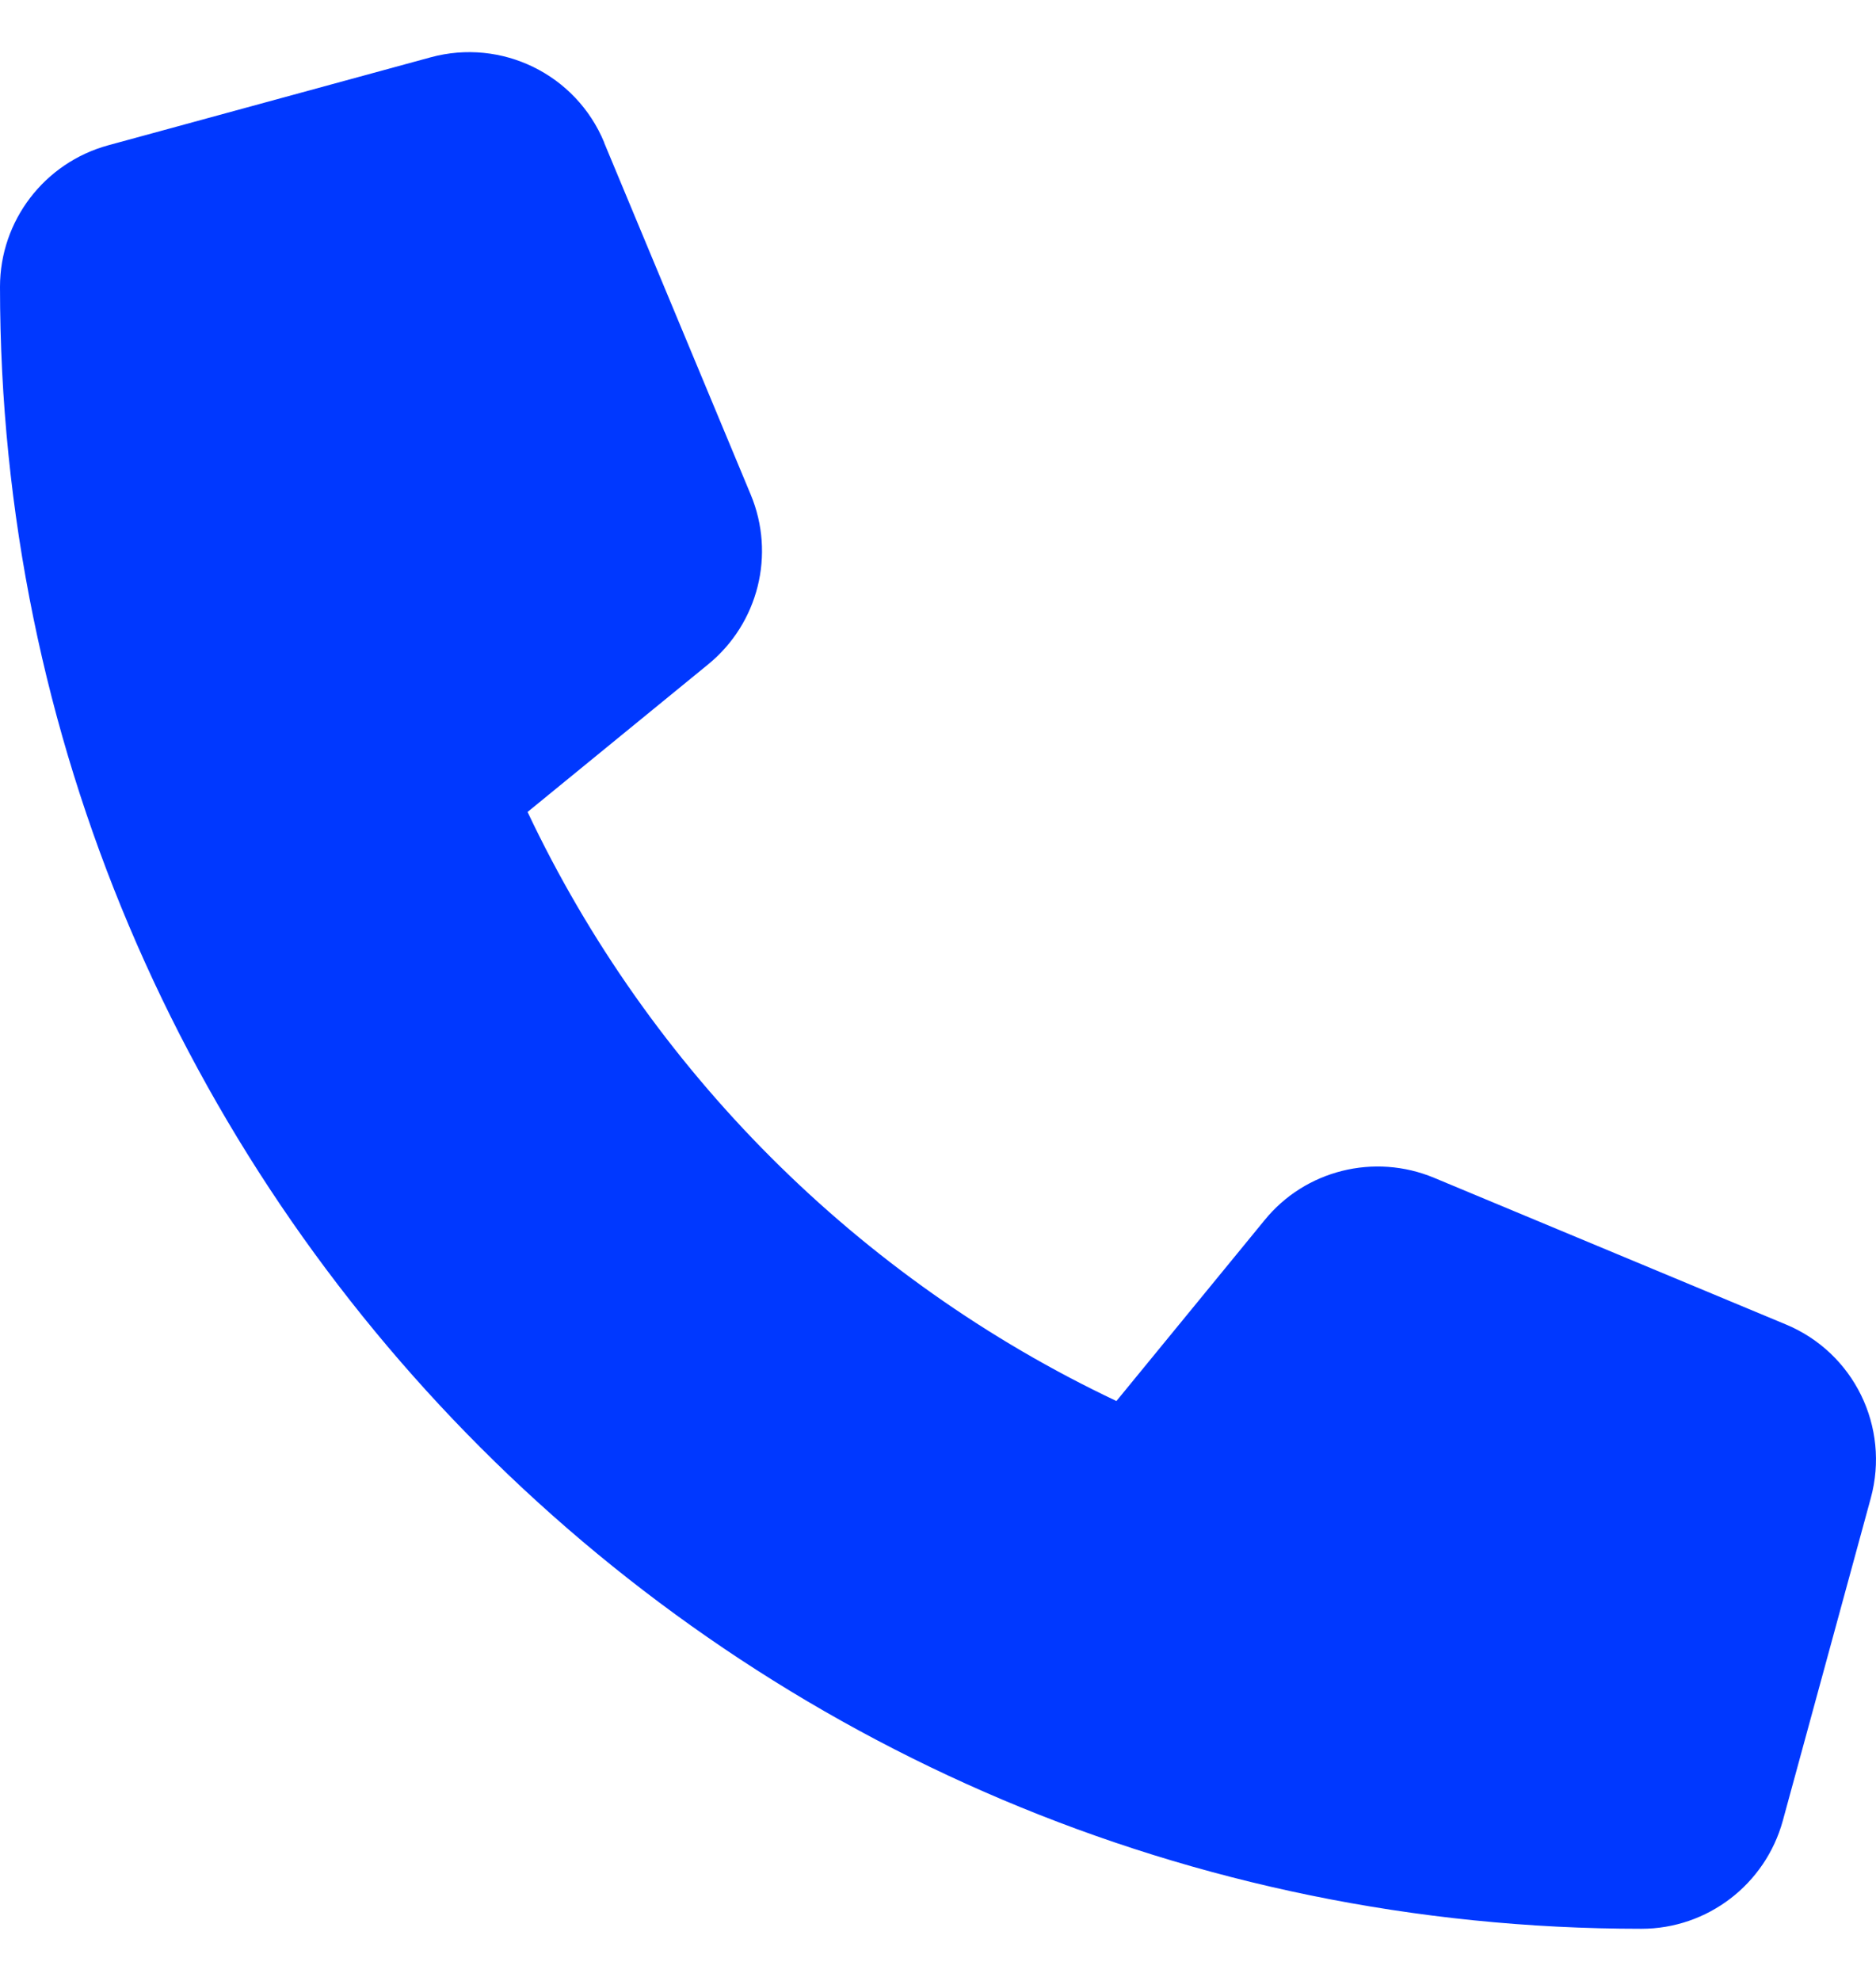 <svg width="18" height="19" viewBox="0 0 18 19" fill="none" xmlns="http://www.w3.org/2000/svg">
<path d="M5.797 1.366C5.526 0.712 4.813 0.364 4.131 0.55L1.037 1.394C0.425 1.562 0 2.118 0 2.751C0 11.448 7.052 18.5 15.749 18.5C16.382 18.5 16.938 18.075 17.106 17.463L17.95 14.369C18.136 13.687 17.788 12.974 17.134 12.703L13.76 11.297C13.187 11.058 12.522 11.223 12.132 11.705L10.712 13.438C8.237 12.267 6.233 10.263 5.062 7.788L6.795 6.372C7.277 5.978 7.442 5.317 7.203 4.744L5.797 1.369V1.366Z" fill="#0038FF"/>
</svg>
